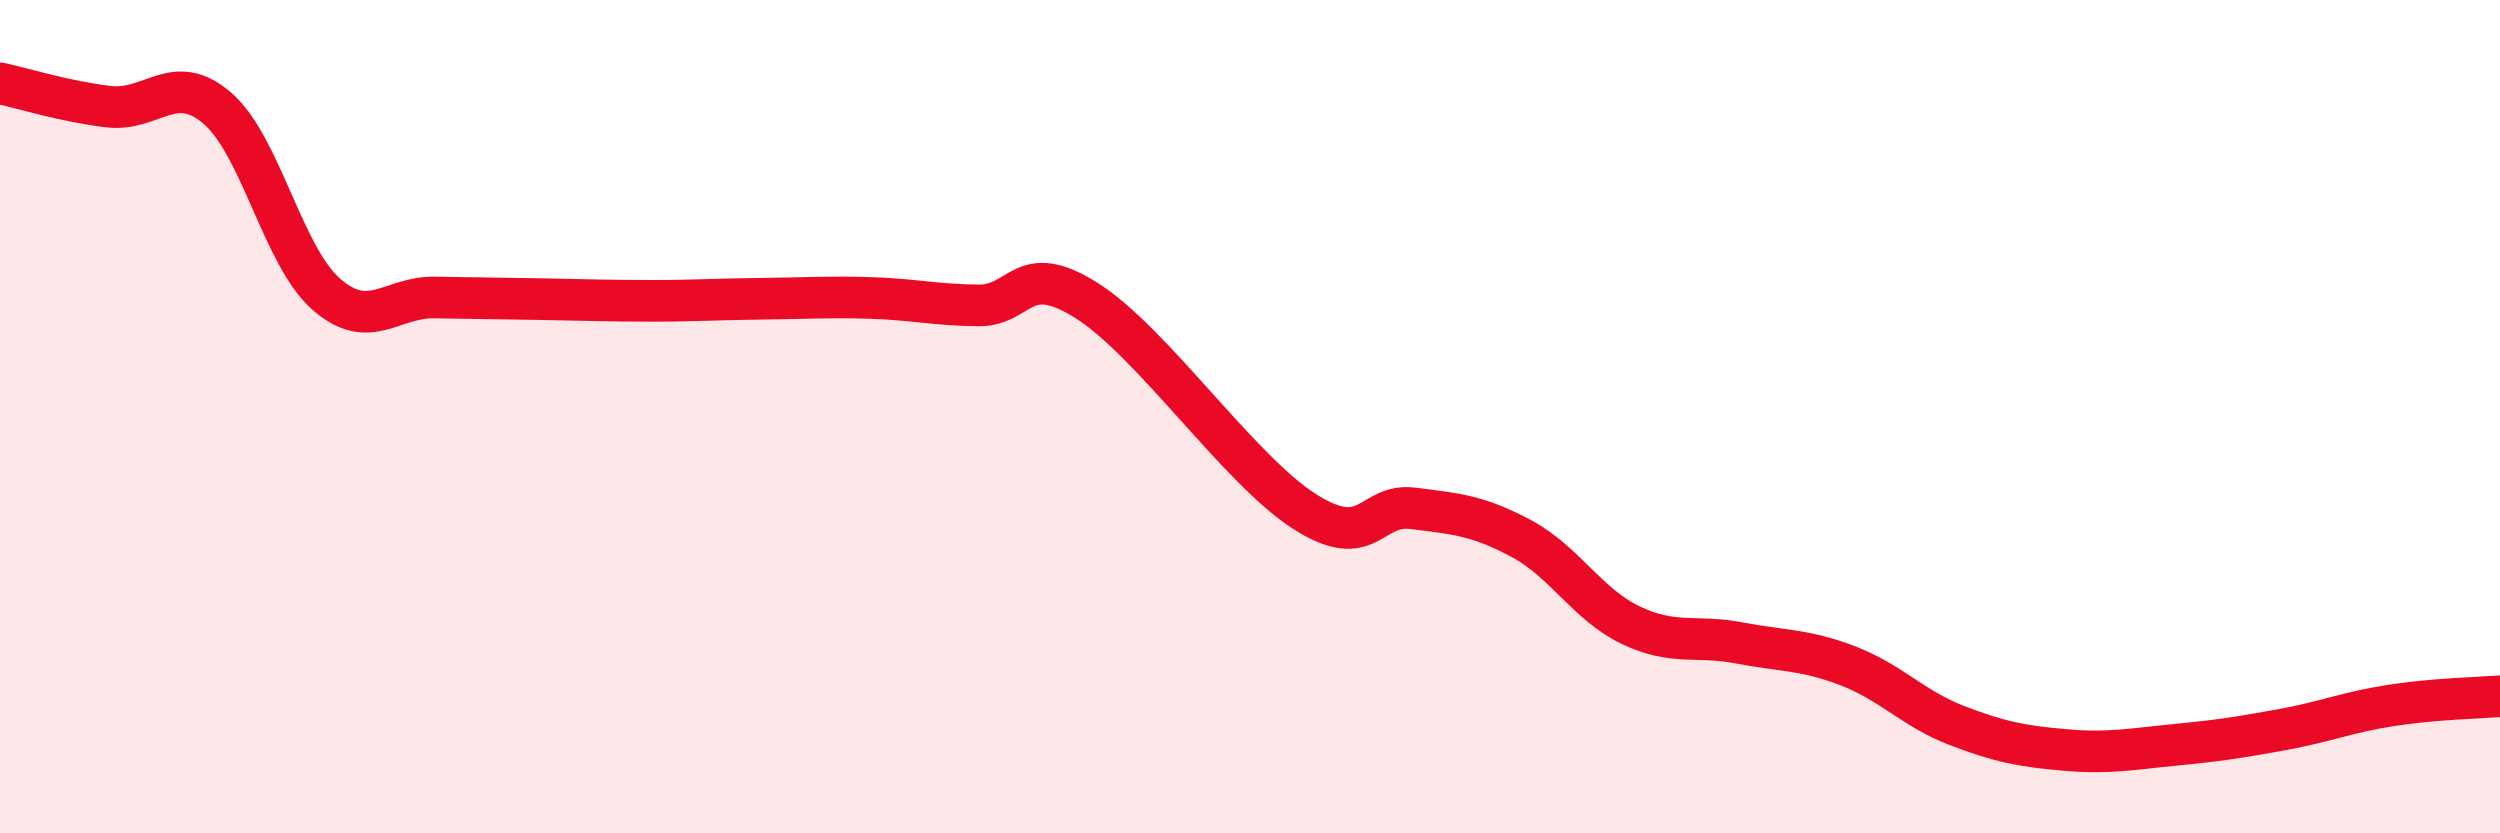 
    <svg width="60" height="20" viewBox="0 0 60 20" xmlns="http://www.w3.org/2000/svg">
      <path
        d="M 0,2 C 0.52,2.11 1.57,2.44 2.61,2.56 C 3.65,2.68 4.18,1.7 5.22,2.6 C 6.26,3.5 6.79,6.15 7.83,7.06 C 8.87,7.97 9.39,7.12 10.43,7.14 C 11.47,7.16 12,7.16 13.04,7.18 C 14.08,7.2 14.61,7.22 15.65,7.22 C 16.69,7.22 17.22,7.18 18.26,7.17 C 19.3,7.16 19.83,7.12 20.87,7.15 C 21.91,7.18 22.44,7.32 23.48,7.33 C 24.52,7.34 24.53,6.23 26.09,7.22 C 27.65,8.21 29.74,11.27 31.3,12.27 C 32.86,13.27 32.87,12.07 33.91,12.2 C 34.95,12.33 35.48,12.37 36.52,12.93 C 37.56,13.49 38.09,14.5 39.13,15 C 40.17,15.5 40.7,15.23 41.74,15.43 C 42.78,15.63 43.31,15.58 44.35,15.98 C 45.39,16.38 45.92,17.01 46.96,17.41 C 48,17.81 48.53,17.91 49.57,18 C 50.61,18.09 51.13,17.98 52.17,17.88 C 53.21,17.78 53.74,17.7 54.78,17.51 C 55.82,17.32 56.35,17.09 57.39,16.93 C 58.43,16.77 59.48,16.75 60,16.71L60 20L0 20Z"
        fill="#EB0A25"
        opacity="0.1"
        stroke-linecap="round"
        stroke-linejoin="round"
      />
      <path
        d="M 0,2 C 0.52,2.11 1.57,2.44 2.61,2.56 C 3.65,2.68 4.18,1.7 5.22,2.6 C 6.26,3.5 6.79,6.15 7.83,7.06 C 8.87,7.97 9.39,7.12 10.43,7.14 C 11.47,7.16 12,7.16 13.04,7.18 C 14.08,7.2 14.61,7.22 15.65,7.22 C 16.69,7.22 17.22,7.18 18.26,7.17 C 19.3,7.16 19.83,7.12 20.87,7.15 C 21.91,7.18 22.44,7.32 23.48,7.33 C 24.52,7.34 24.53,6.23 26.09,7.22 C 27.65,8.21 29.74,11.27 31.3,12.27 C 32.86,13.27 32.87,12.07 33.91,12.2 C 34.95,12.33 35.48,12.37 36.52,12.93 C 37.56,13.49 38.09,14.5 39.13,15 C 40.17,15.5 40.7,15.23 41.74,15.43 C 42.78,15.63 43.31,15.58 44.35,15.98 C 45.39,16.38 45.92,17.01 46.96,17.41 C 48,17.81 48.53,17.91 49.57,18 C 50.61,18.09 51.13,17.98 52.17,17.88 C 53.21,17.78 53.74,17.7 54.78,17.51 C 55.82,17.32 56.35,17.09 57.39,16.93 C 58.43,16.77 59.48,16.75 60,16.71"
        stroke="#EB0A25"
        stroke-width="1"
        fill="none"
        stroke-linecap="round"
        stroke-linejoin="round"
      />
    </svg>
  